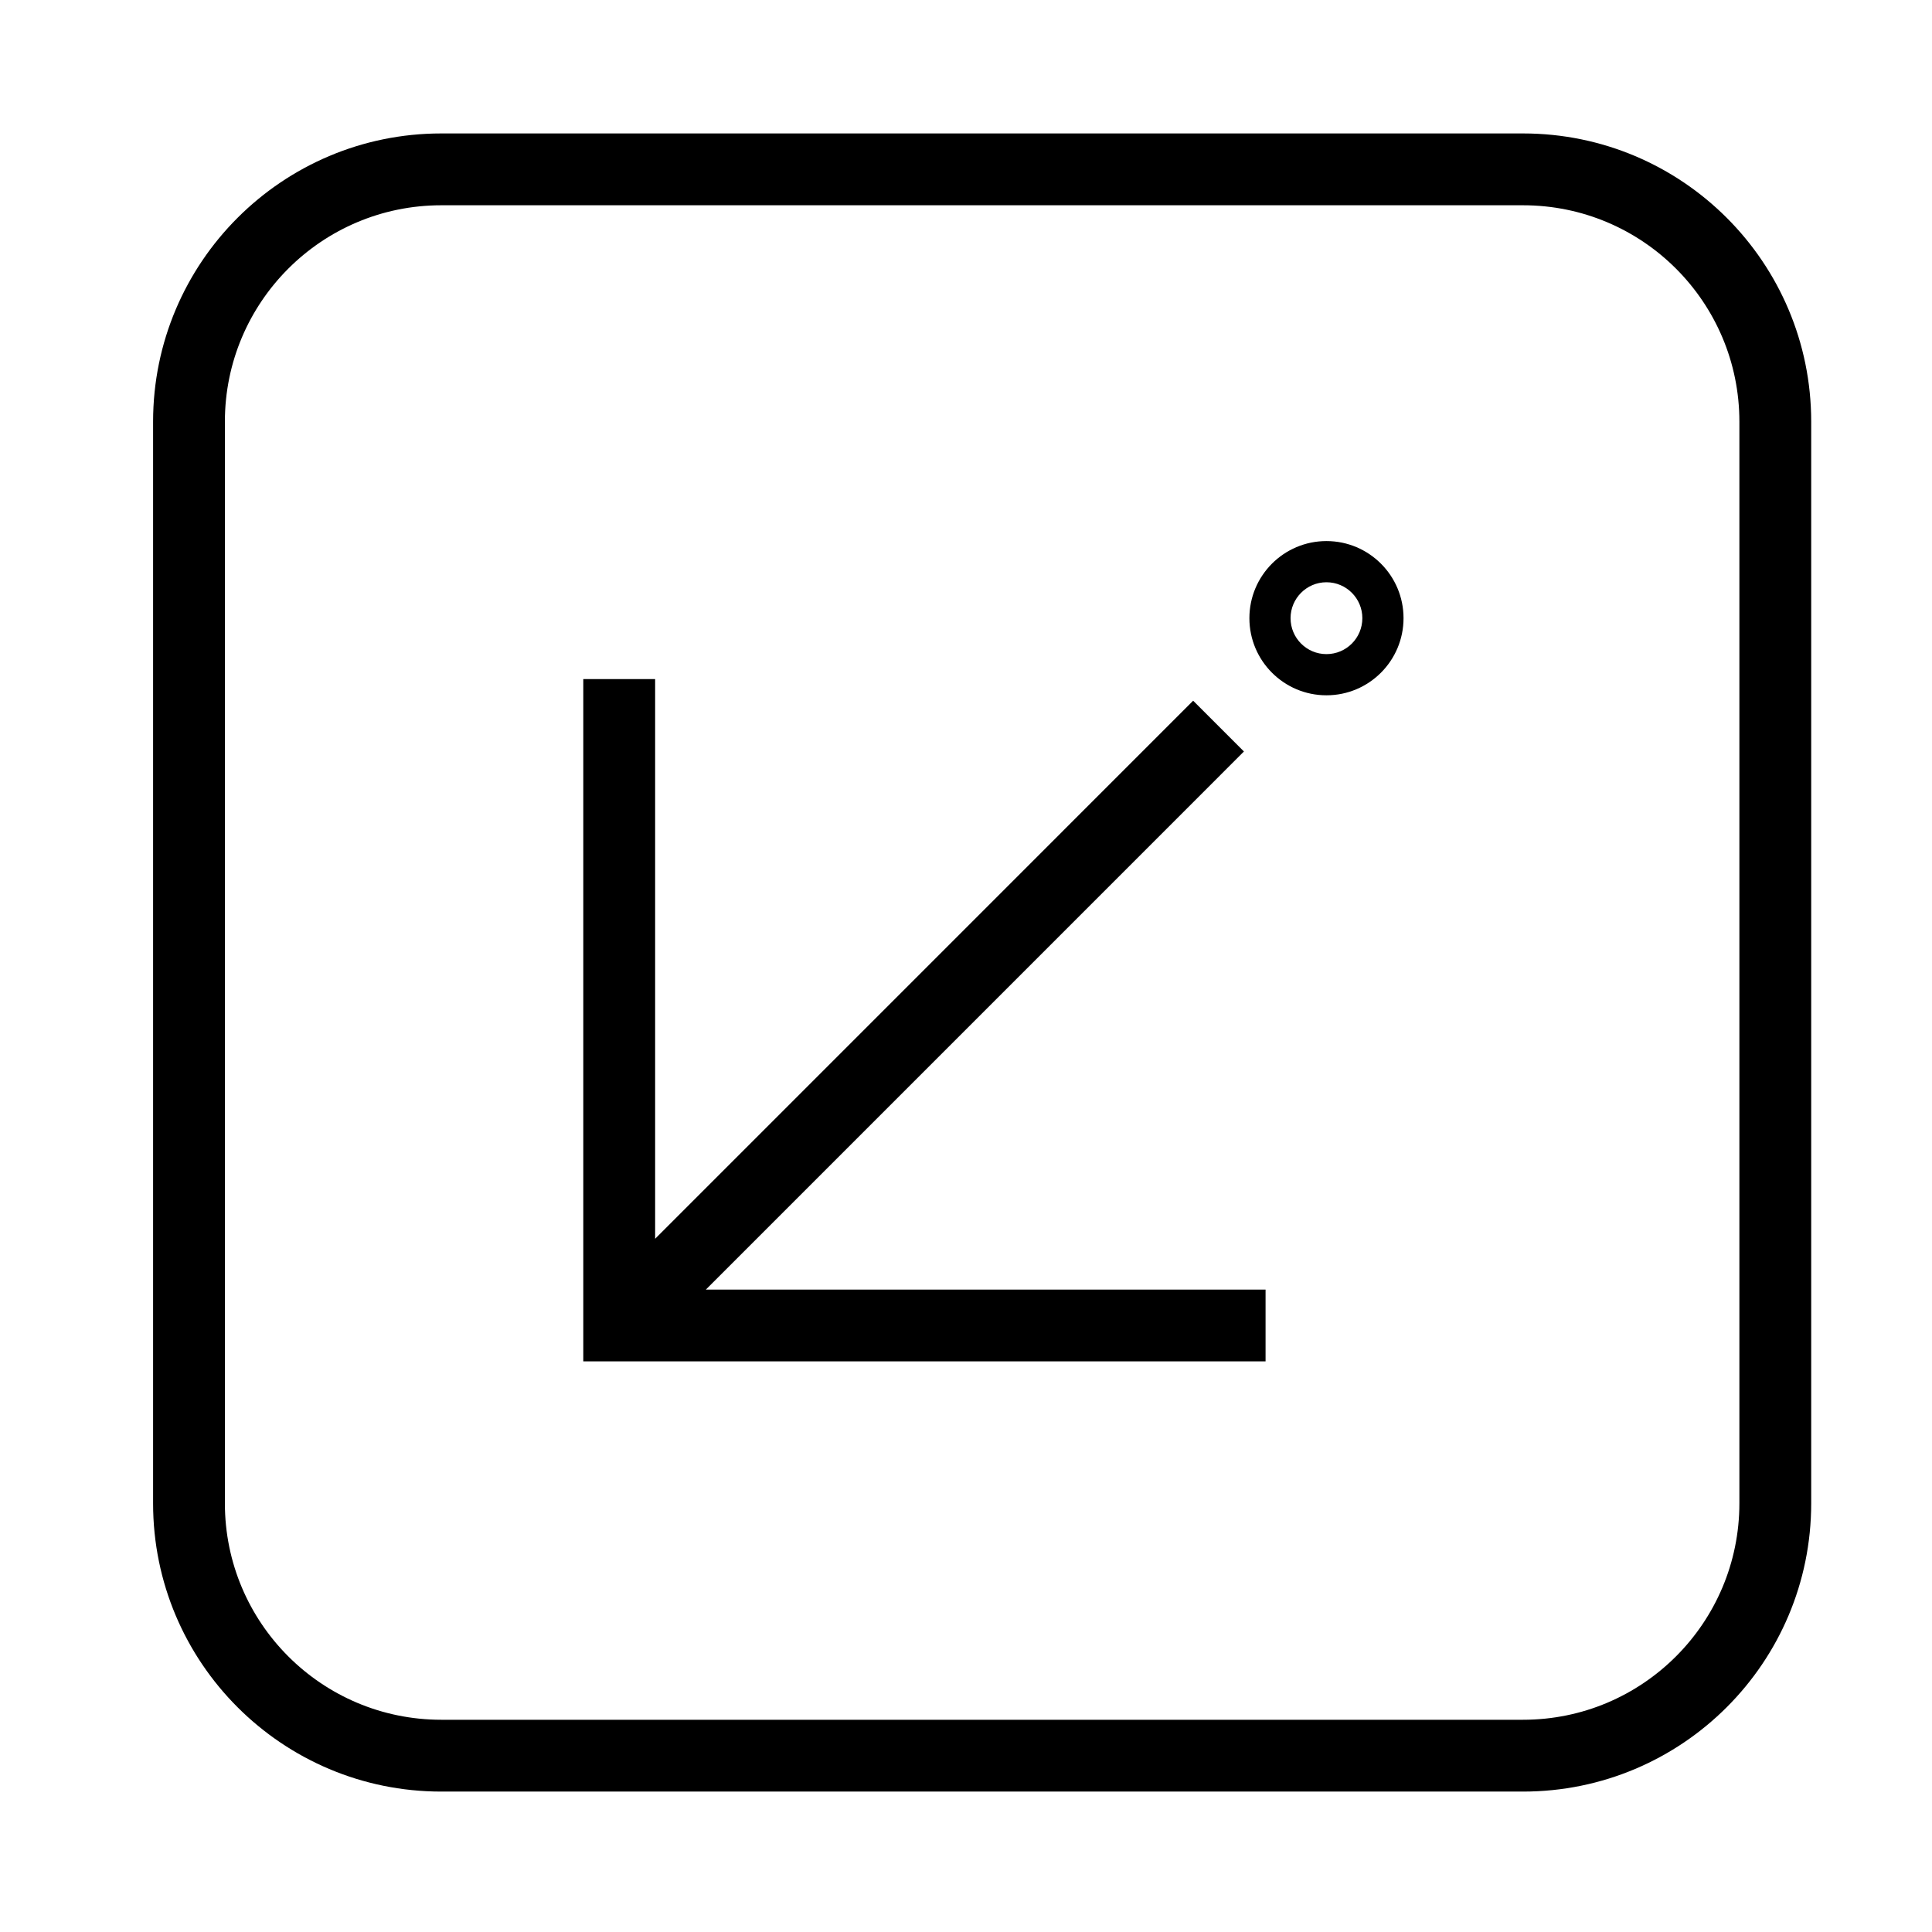 <?xml version="1.0" encoding="UTF-8"?>
<!-- Uploaded to: SVG Repo, www.svgrepo.com, Generator: SVG Repo Mixer Tools -->
<svg fill="#000000" width="800px" height="800px" version="1.1" viewBox="144 144 512 512" xmlns="http://www.w3.org/2000/svg">
 <g>
  <path d="m473.65 343.15-13.453-13.453-142.58 142.59v-148.32h-19.039v180.81h180.81v-19.027h-148.32l142.58-142.59"/>
  <path d="m515.95 307.82c0 11.285-9.141 20.441-20.43 20.441-11.273 0-20.418-9.148-20.418-20.441 0-11.273 9.141-20.43 20.418-20.43 11.285 0 20.43 9.156 20.43 20.43zm-10.914 0c0-5.246-4.254-9.516-9.516-9.516-5.246 0-9.508 4.273-9.508 9.516 0 5.266 4.262 9.527 9.508 9.527 5.266 0 9.516-4.262 9.516-9.527z"/>
  <path d="m184.57 542.4v-286.65c0-42.184 34.203-76.387 76.379-76.387h286.67c42.176 0 76.367 34.203 76.367 76.387v286.65c0 42.195-34.195 76.387-76.367 76.387h-286.67c-42.176 0.008-76.379-34.188-76.379-76.383zm76.375 57.355h286.67c31.664 0 57.34-25.676 57.34-57.359v-286.65c0-31.676-25.676-57.348-57.34-57.348h-286.67c-31.664 0-57.348 25.676-57.348 57.348v286.65c0 31.691 25.684 57.359 57.348 57.359z"/>
 </g>
</svg>